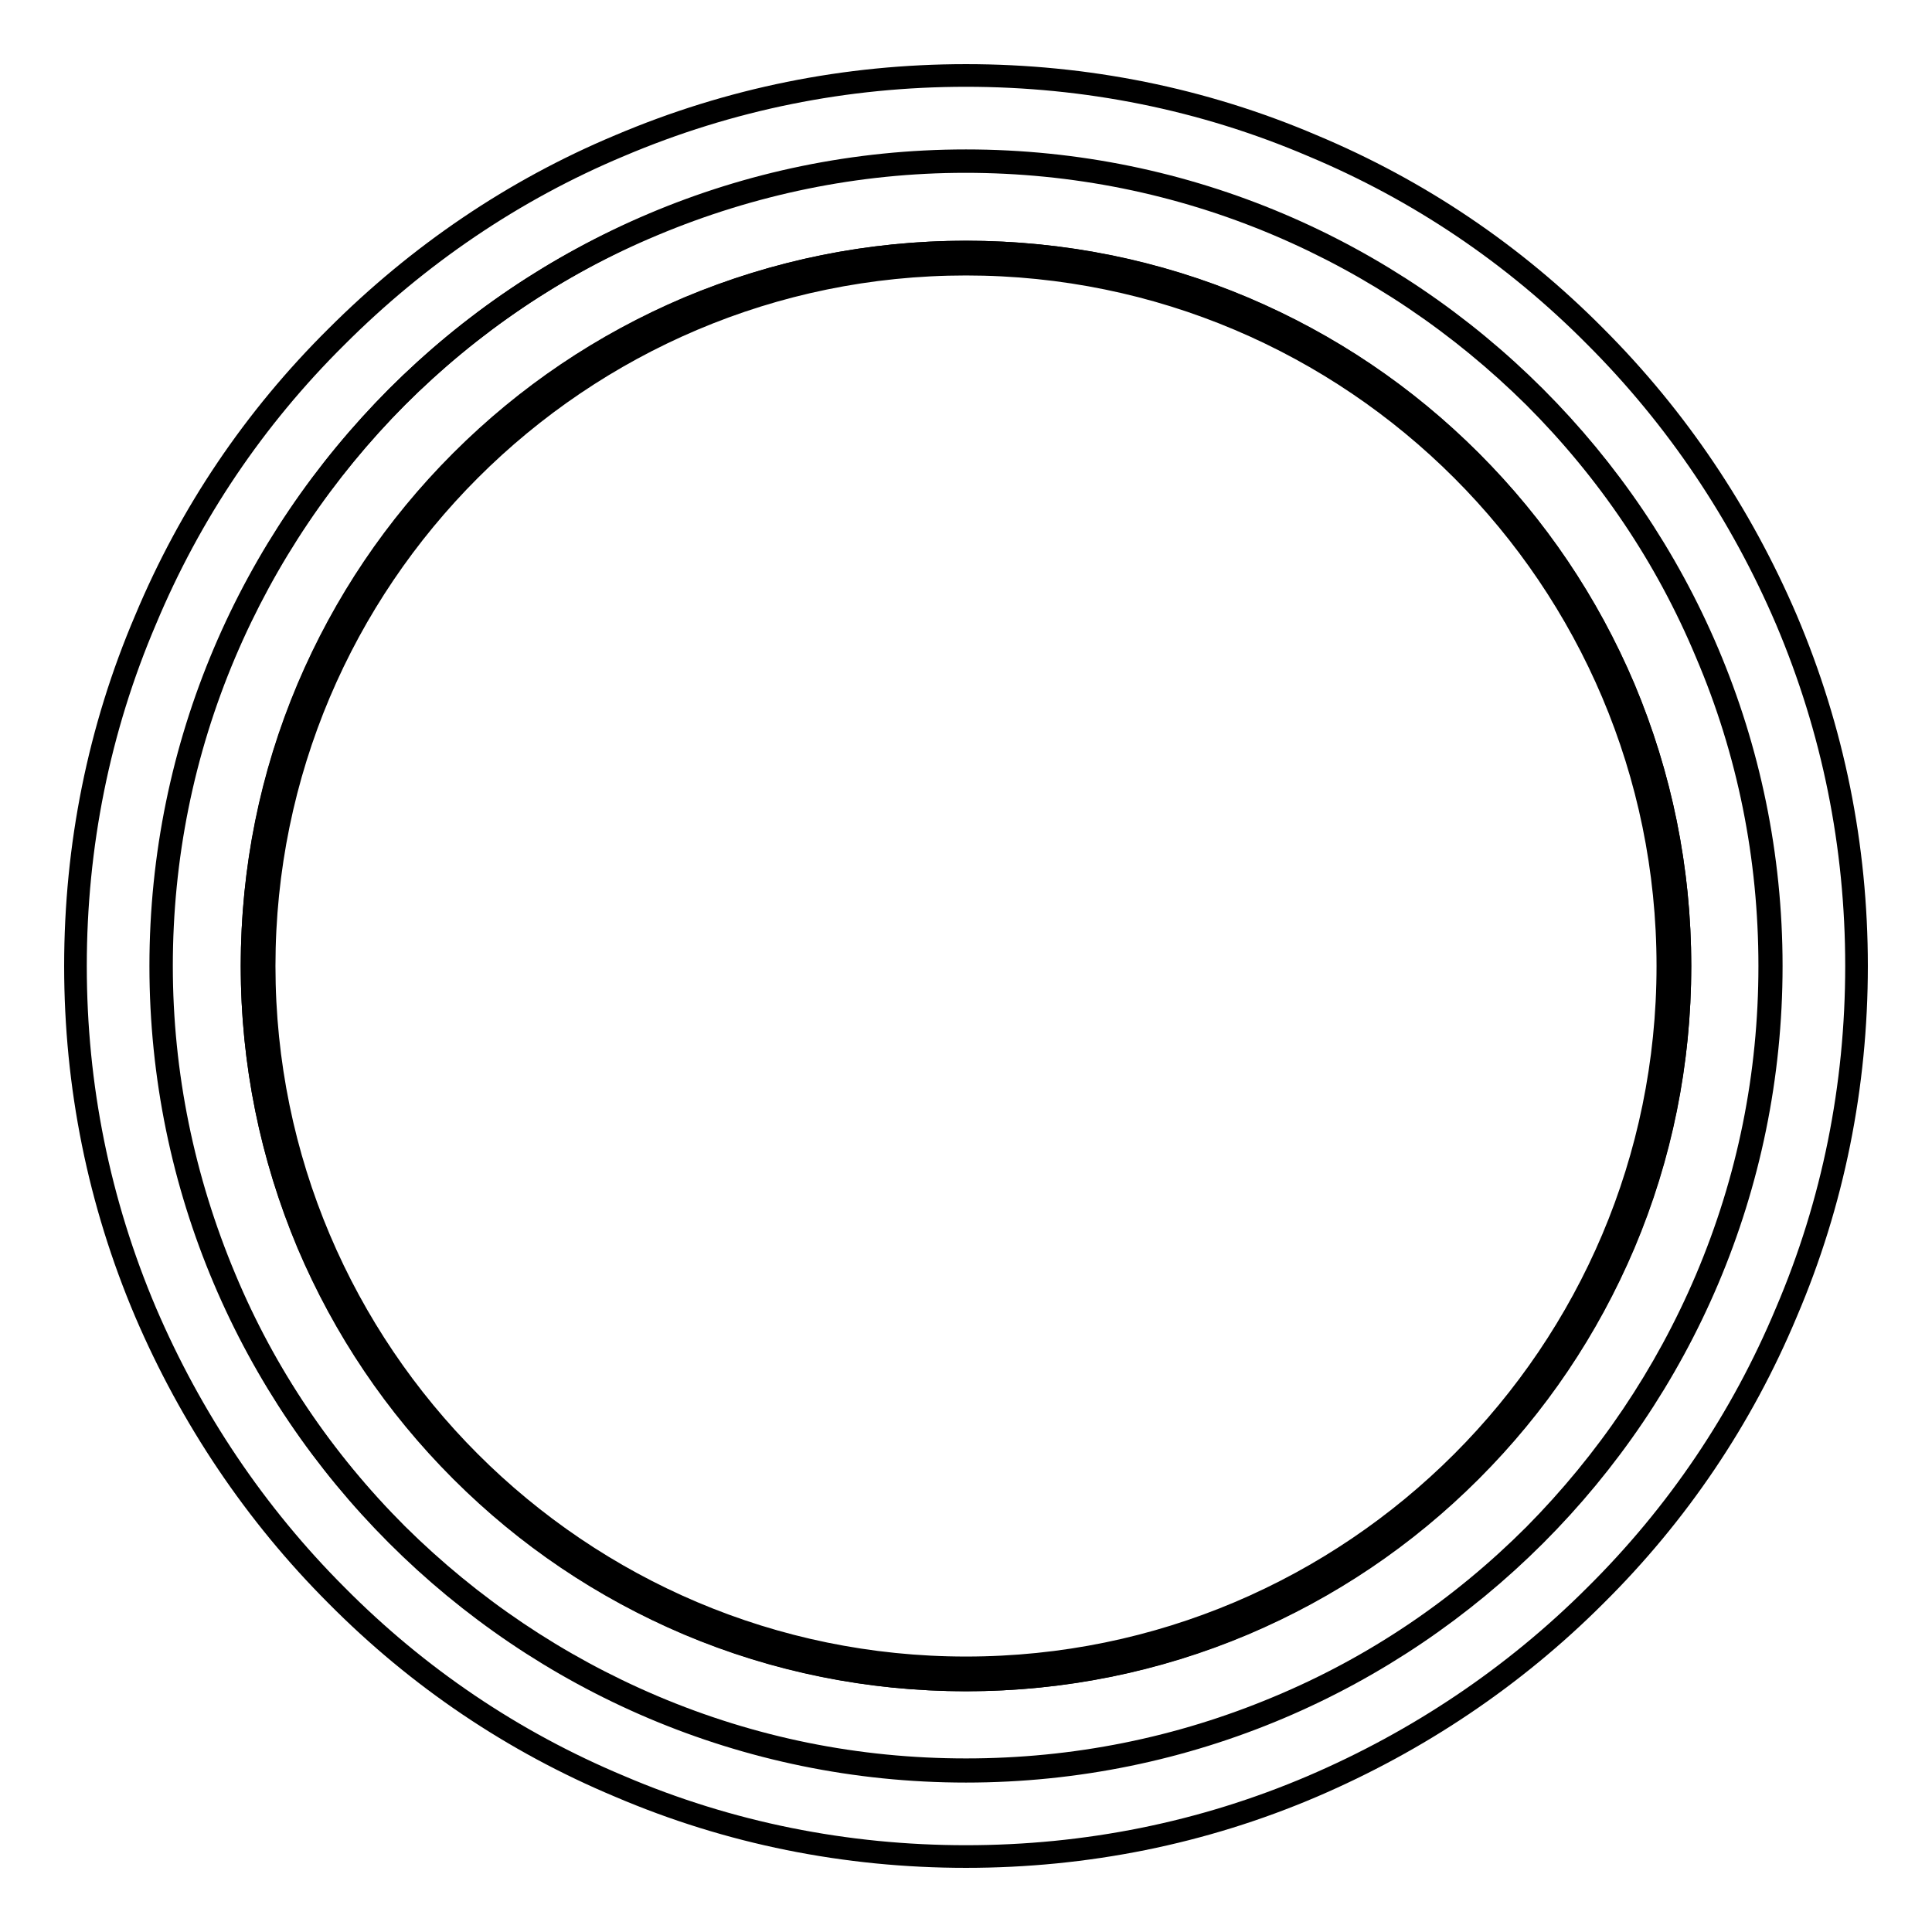 <?xml version="1.0" encoding="utf-8"?>
<!-- Svg Vector Icons : http://www.onlinewebfonts.com/icon -->
<!DOCTYPE svg PUBLIC "-//W3C//DTD SVG 1.1//EN" "http://www.w3.org/Graphics/SVG/1.1/DTD/svg11.dtd">
<svg version="1.1" xmlns="http://www.w3.org/2000/svg" xmlns:xlink="http://www.w3.org/1999/xlink" x="0px" y="0px" viewBox="0 0 256 256" enable-background="new 0 0 256 256" xml:space="preserve">
<g><g><path stroke-width="3" fill-opacity="0" stroke="#000000"  d="M128,246c-15.9,0-31.4-3.1-45.9-9.3c-14.1-5.9-26.7-14.4-37.5-25.3c-10.8-10.8-19.3-23.5-25.3-37.5c-6.2-14.6-9.3-30-9.3-45.9s3.1-31.4,9.3-45.9C25.2,68,33.7,55.4,44.6,44.6C55.4,33.8,68,25.2,82.1,19.3c14.6-6.2,30-9.3,45.9-9.3s31.4,3.1,45.9,9.3c14.1,5.9,26.7,14.4,37.5,25.3c10.8,10.8,19.3,23.5,25.3,37.5c6.2,14.6,9.3,30,9.3,45.9s-3.1,31.4-9.3,45.9c-5.9,14.1-14.4,26.7-25.3,37.5c-10.8,10.8-23.5,19.3-37.5,25.3C159.4,242.9,143.9,246,128,246z M128,21.3C69.2,21.3,21.3,69.2,21.3,128c0,58.8,47.9,106.7,106.7,106.7c58.8,0,106.7-47.8,106.7-106.7C234.7,69.2,186.8,21.3,128,21.3z"/><path stroke-width="3" fill-opacity="0" stroke="#000000"  d="M128,234.5c-14.4,0-28.3-2.8-41.5-8.4c-12.7-5.4-24.1-13.1-33.9-22.8c-9.8-9.8-17.5-21.2-22.8-33.9c-5.5-13.1-8.4-27.1-8.4-41.4s2.8-28.3,8.4-41.5c5.4-12.7,13.1-24.1,22.8-33.9c9.8-9.8,21.2-17.5,33.9-22.8c13.1-5.5,27.1-8.4,41.4-8.4s28.3,2.8,41.5,8.4c12.7,5.4,24.1,13.1,33.9,22.8c9.8,9.8,17.5,21.2,22.8,33.9c5.6,13.1,8.4,27.1,8.4,41.5c0,14.4-2.8,28.3-8.4,41.5c-5.4,12.7-13.1,24.1-22.8,33.9c-9.8,9.8-21.2,17.5-33.9,22.8C156.3,231.7,142.4,234.5,128,234.5z M128,33.4c-52.2,0-94.6,42.5-94.6,94.6c0,52.2,42.5,94.6,94.6,94.6c52.2,0,94.6-42.5,94.6-94.6C222.6,75.8,180.2,33.4,128,33.4z"/><path stroke-width="3" fill-opacity="0" stroke="#000000"  d="M128,222.6c-12.8,0-25.2-2.5-36.8-7.4c-11.3-4.8-21.4-11.6-30.1-20.3c-8.7-8.7-15.5-18.8-20.3-30.1c-4.9-11.7-7.4-24.1-7.4-36.8c0-12.8,2.5-25.2,7.4-36.8c4.8-11.3,11.6-21.4,20.3-30.1c8.7-8.7,18.8-15.5,30.1-20.3c11.7-4.9,24.1-7.4,36.8-7.4c12.8,0,25.2,2.5,36.8,7.4c11.3,4.8,21.4,11.6,30.1,20.3c8.7,8.7,15.5,18.8,20.3,30.1c4.9,11.7,7.4,24.1,7.4,36.8c0,12.8-2.5,25.2-7.4,36.8c-4.8,11.3-11.6,21.4-20.3,30.1s-18.8,15.5-30.1,20.3C153.2,220.1,140.8,222.6,128,222.6z M128,35c-51.3,0-93,41.7-93,93c0,51.3,41.7,93,93,93c51.3,0,93-41.7,93-93C221,76.7,179.3,35,128,35z"/></g></g>
</svg>